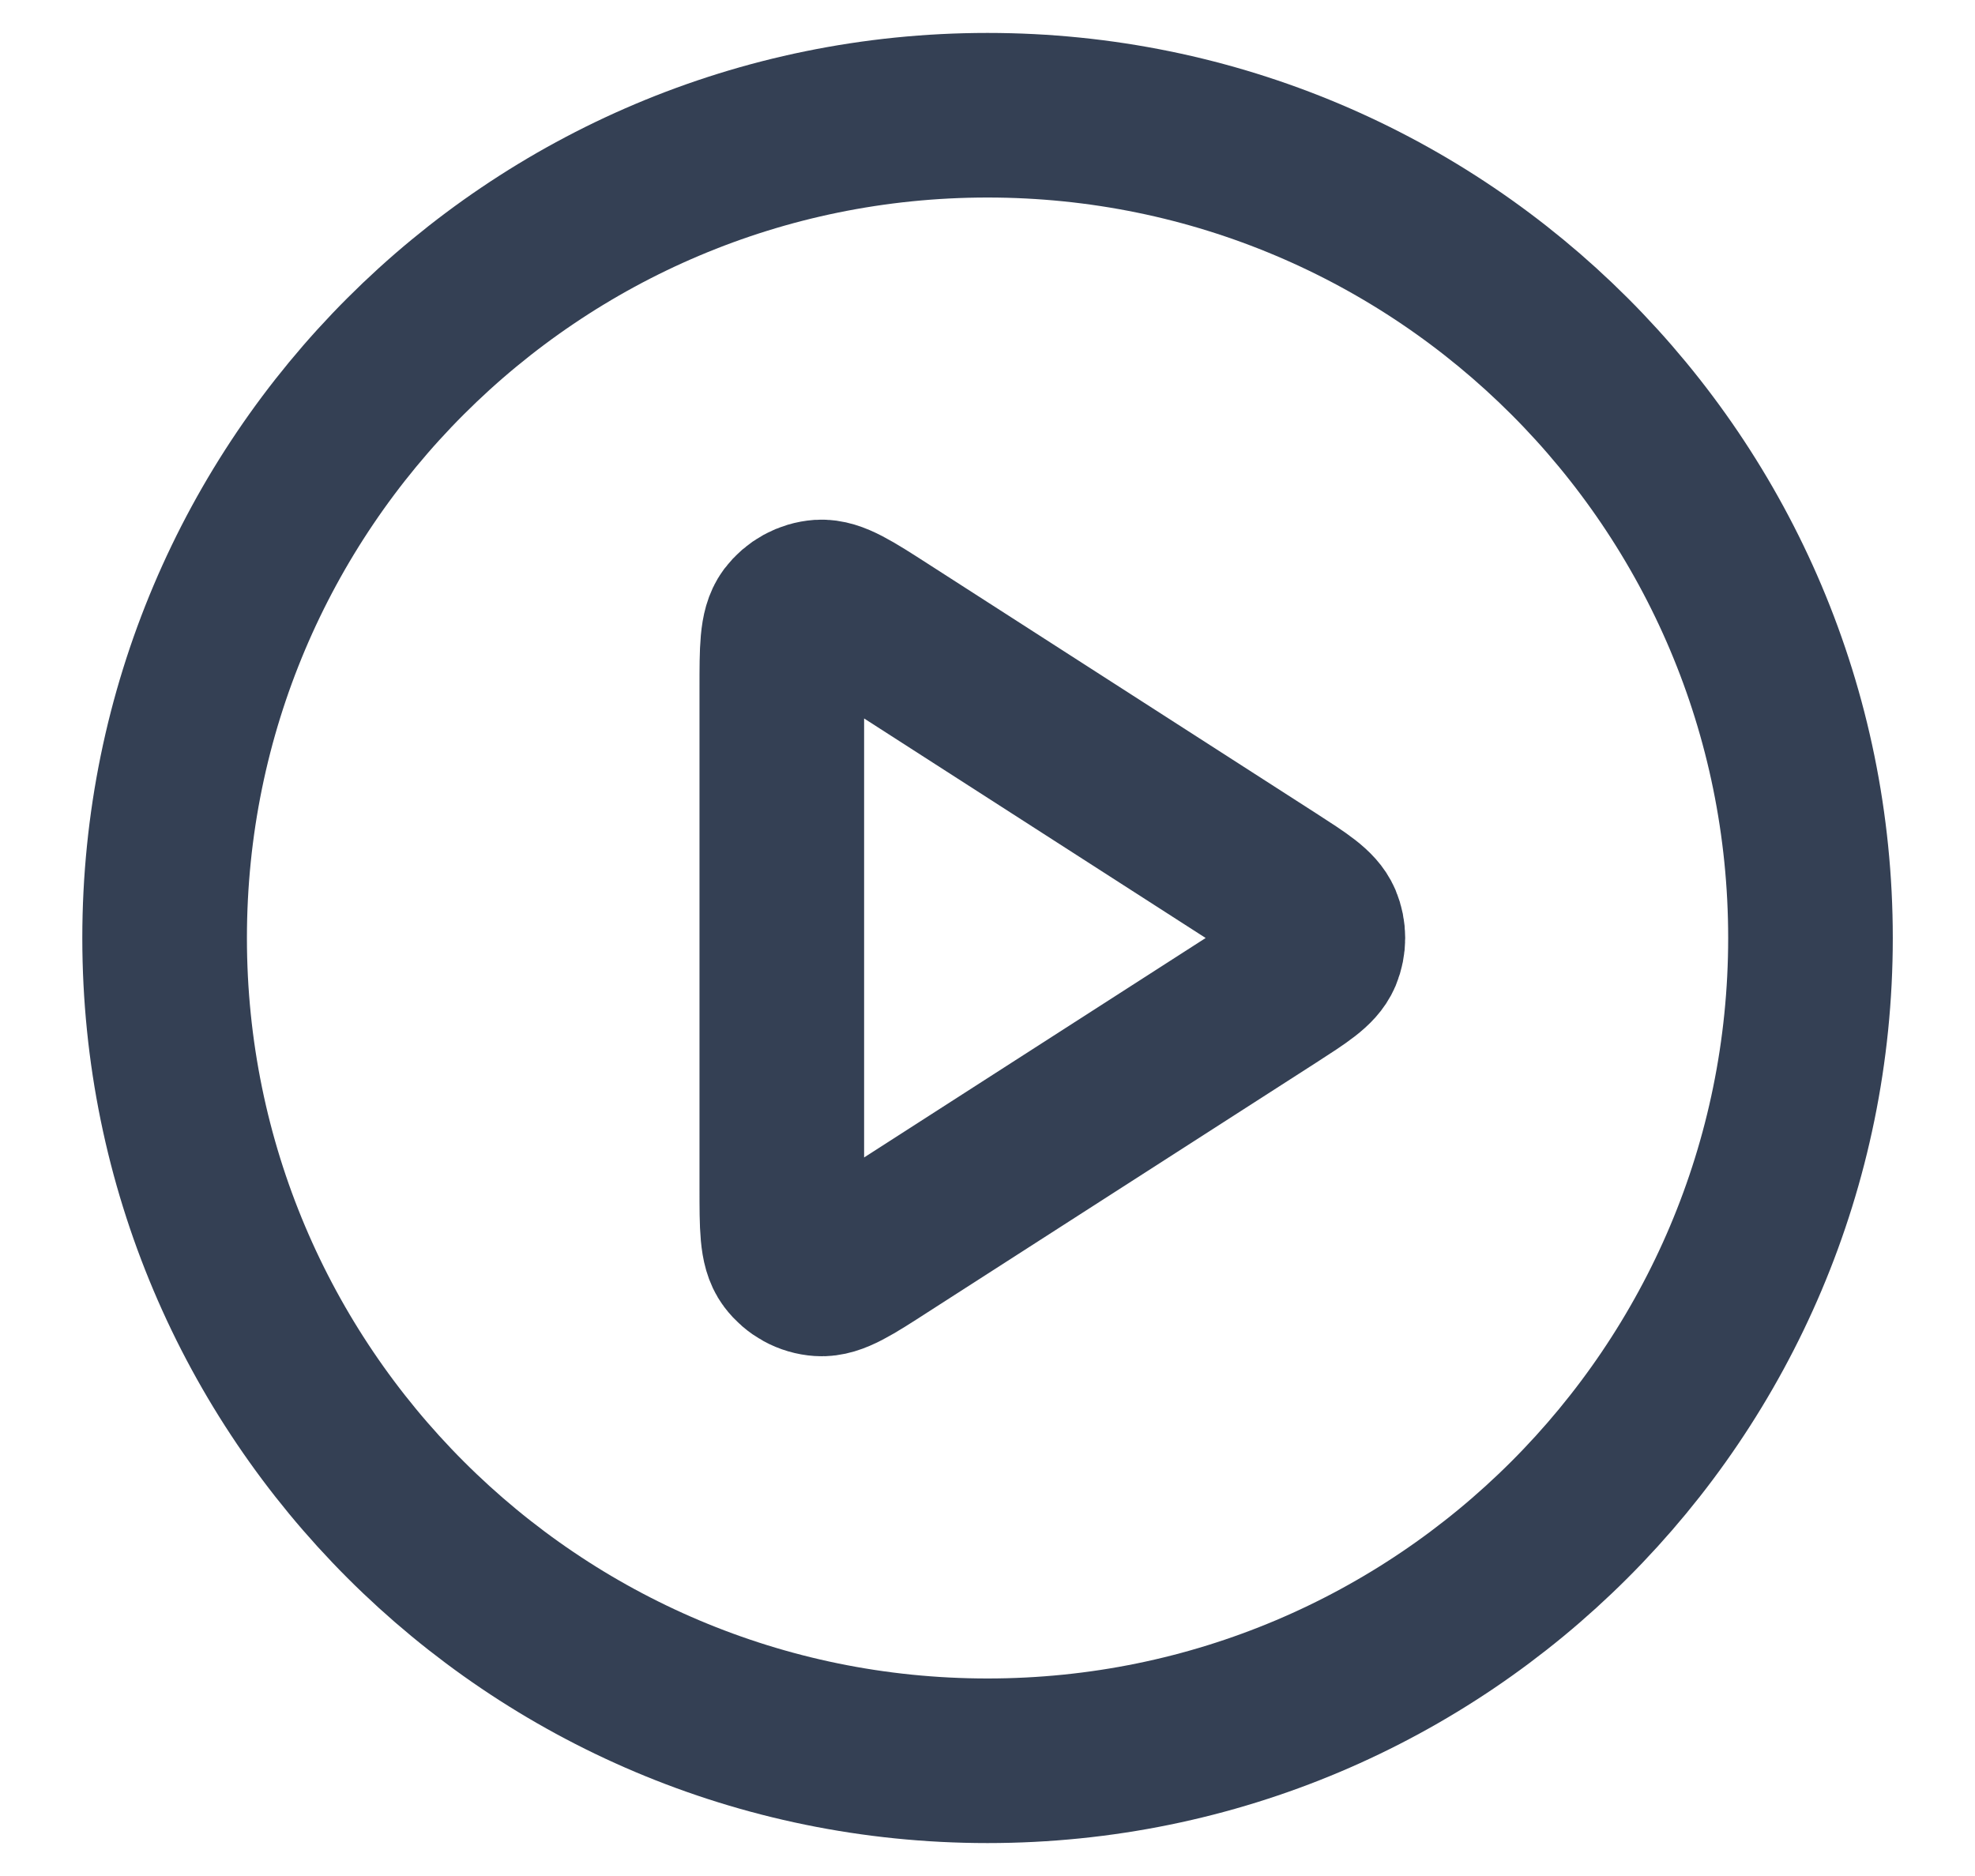 <svg width="20" height="19" viewBox="0 0 20 19" fill="none" xmlns="http://www.w3.org/2000/svg">
<path d="M10 17.833C14.603 17.833 18.334 14.102 18.334 9.5C18.334 4.897 14.603 1.167 10 1.167C5.398 1.167 1.667 4.897 1.667 9.5C1.667 14.102 5.398 17.833 10 17.833Z" stroke="#344054" stroke-width="1.667" stroke-linecap="round" stroke-linejoin="round"/>
<path d="M7.917 6.971C7.917 6.573 7.917 6.374 8 6.263C8.073 6.167 8.183 6.106 8.304 6.097C8.442 6.088 8.61 6.195 8.944 6.41L12.878 8.939C13.168 9.126 13.313 9.219 13.364 9.338C13.407 9.441 13.407 9.558 13.364 9.662C13.313 9.781 13.168 9.874 12.878 10.061L8.944 12.589C8.61 12.805 8.442 12.912 8.304 12.902C8.183 12.894 8.073 12.833 8 12.736C7.917 12.625 7.917 12.427 7.917 12.029V6.971Z" stroke="#344054" stroke-width="1.667" stroke-linecap="round" stroke-linejoin="round"/>
</svg>

